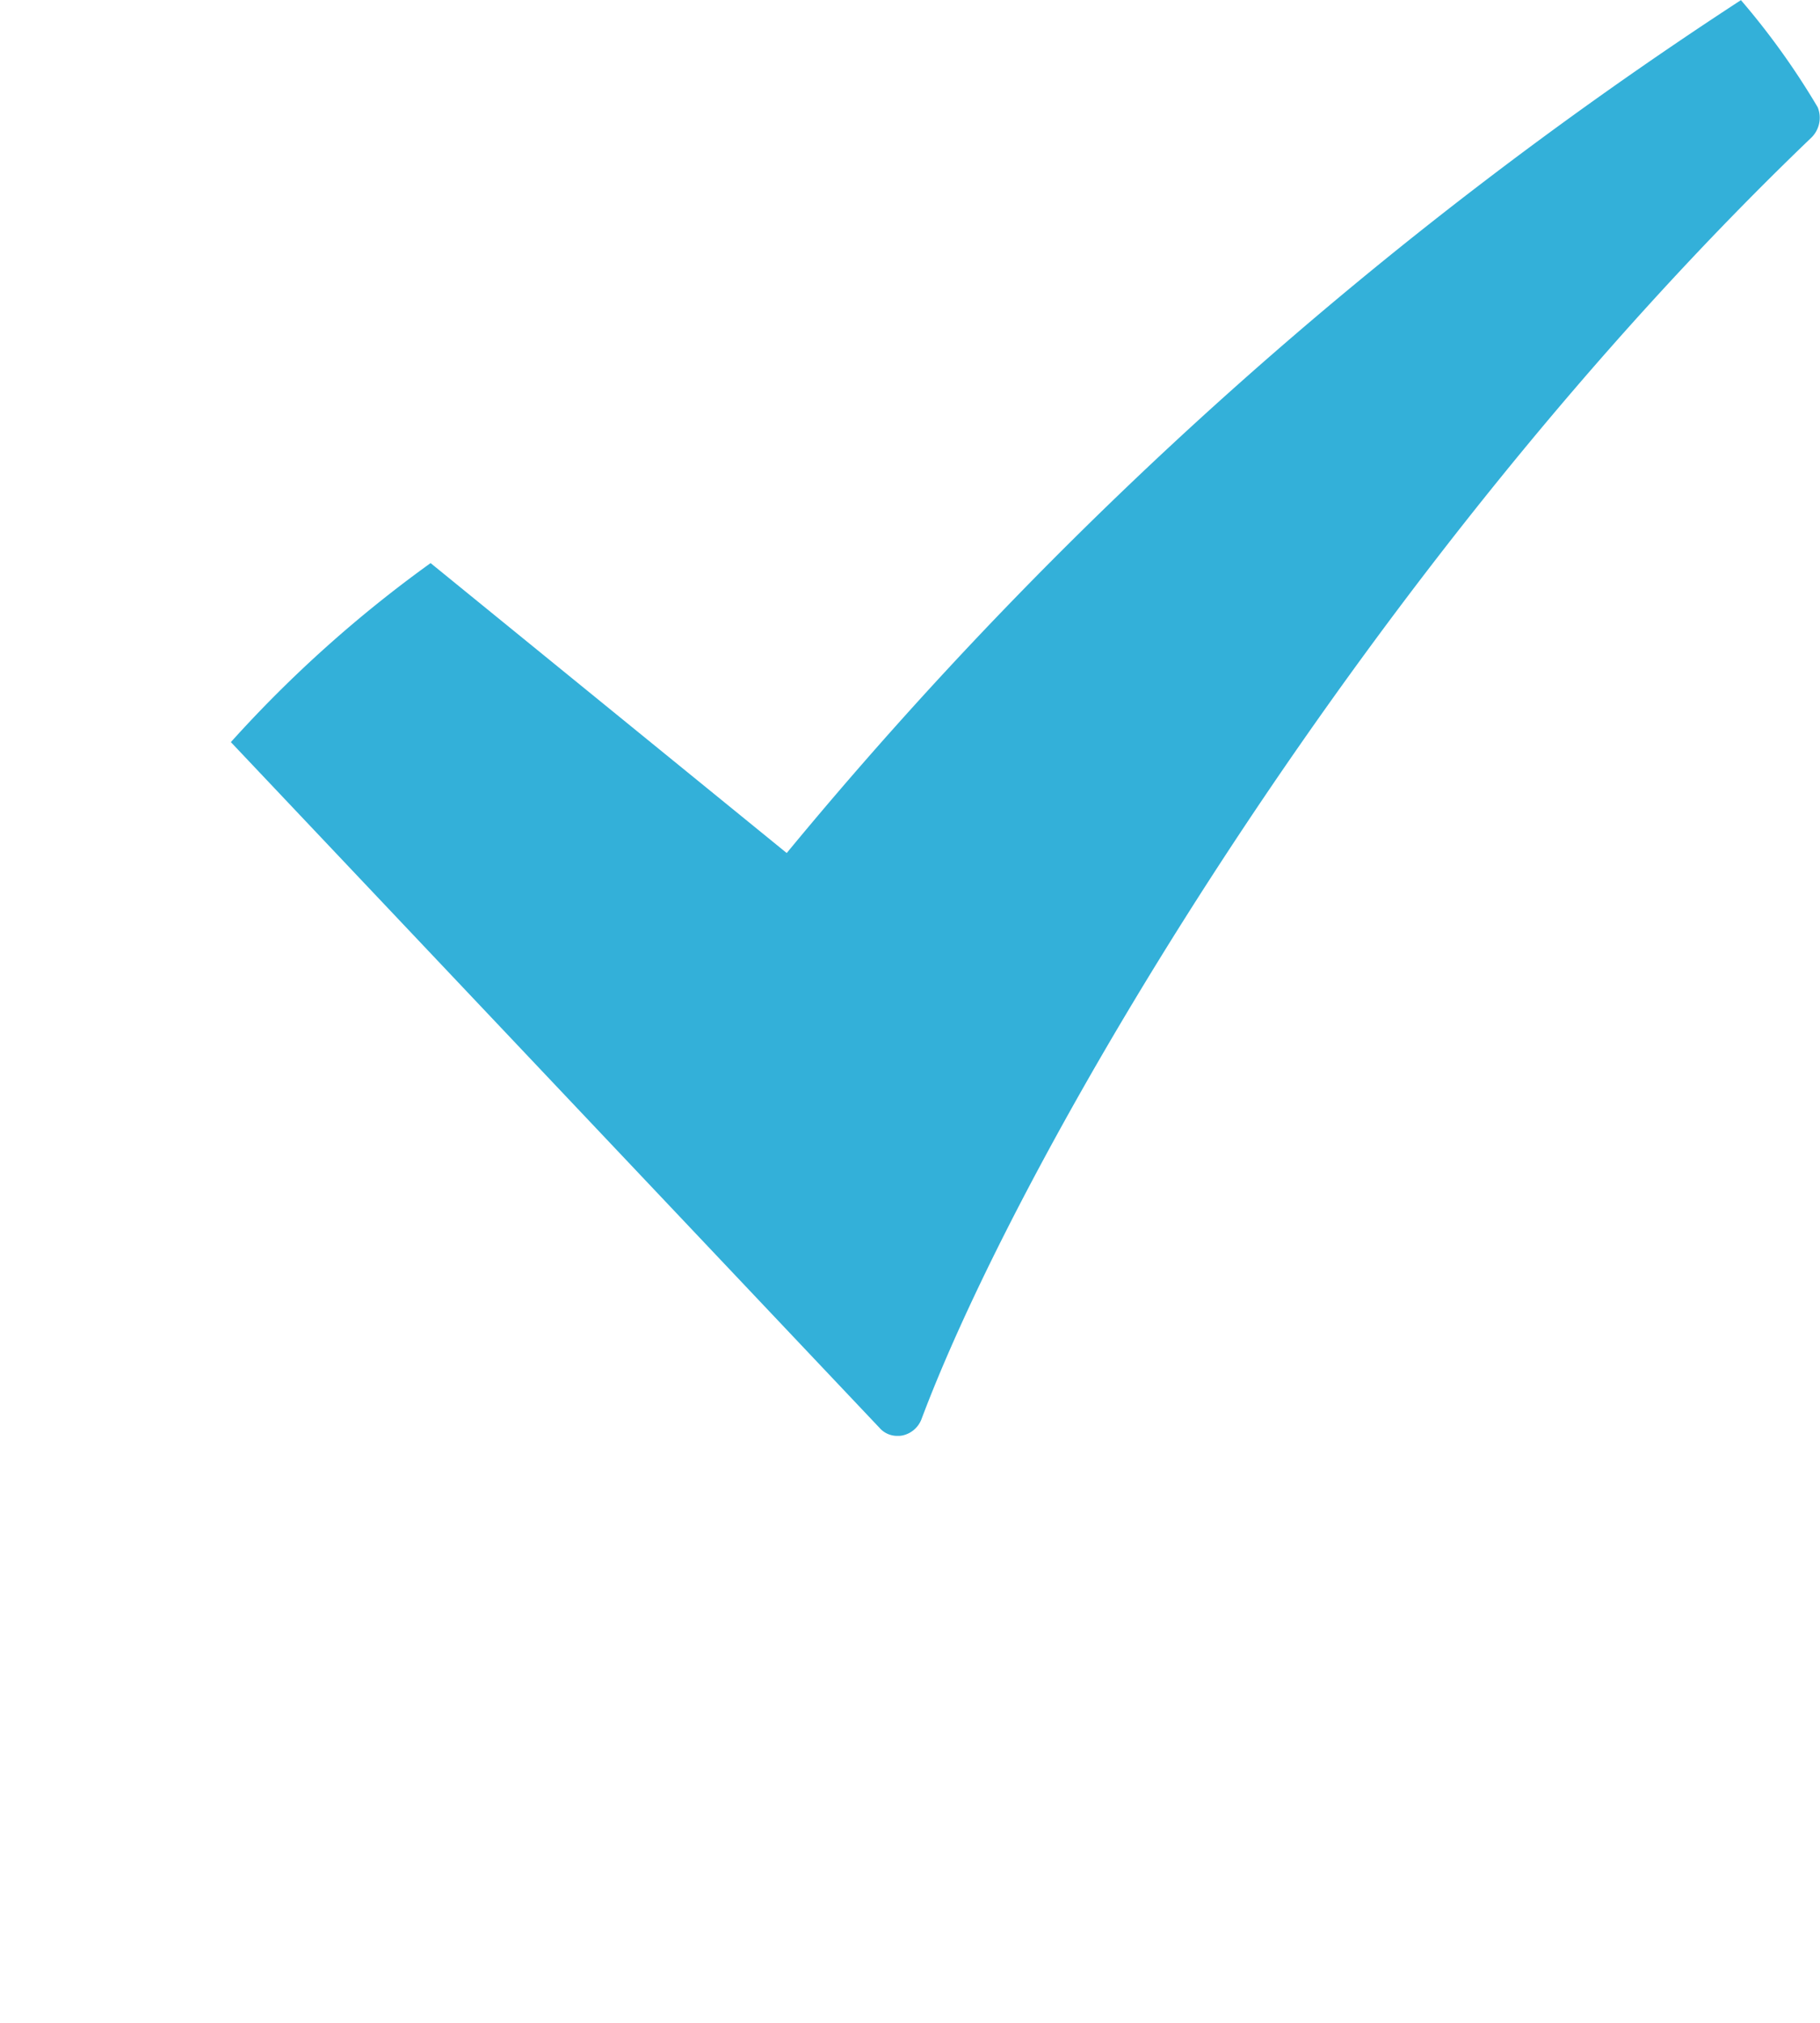 <svg xmlns="http://www.w3.org/2000/svg" xmlns:xlink="http://www.w3.org/1999/xlink" width="27" height="30" viewBox="0 0 27 30">
  <defs>
    <filter id="Rectangle_2094" x="0" y="4.253" width="25.746" height="25.747" filterUnits="userSpaceOnUse">
      <feOffset dy="1" input="SourceAlpha"/>
      <feGaussianBlur stdDeviation="1" result="blur"/>
      <feFlood flood-opacity="0.078"/>
      <feComposite operator="in" in2="blur"/>
      <feComposite in="SourceGraphic"/>
    </filter>
  </defs>
  <g id="New_Blue_Checkmark" data-name="New Blue Checkmark" transform="translate(3)">
    <g transform="matrix(1, 0, 0, 1, -3, 0)" filter="url(#Rectangle_2094)">
      <g id="Rectangle_2094-2" data-name="Rectangle 2094" transform="translate(3 6.25)" fill="none" stroke="#fff" stroke-width="4">
        <rect width="19.747" height="19.747" rx="4" stroke="none"/>
        <rect x="2" y="2" width="15.747" height="15.747" rx="2" fill="none"/>
      </g>
    </g>
    <path id="Path_5063" data-name="Path 5063" d="M31.262,9.351A62.817,62.817,0,0,0,17.106,22l-5.283-4.3a18.585,18.585,0,0,0-2.963,2.655l9.621,10.168a.347.347,0,0,0,.273.121.307.307,0,0,0,.074-.007.389.389,0,0,0,.28-.248c1.55-4.119,6.668-12.743,13.2-19a.413.413,0,0,0,.093-.449A11.157,11.157,0,0,0,31.262,9.351Z" transform="translate(-8.435 -9.349)" fill="#33b0d9"/>
  </g>
</svg>
